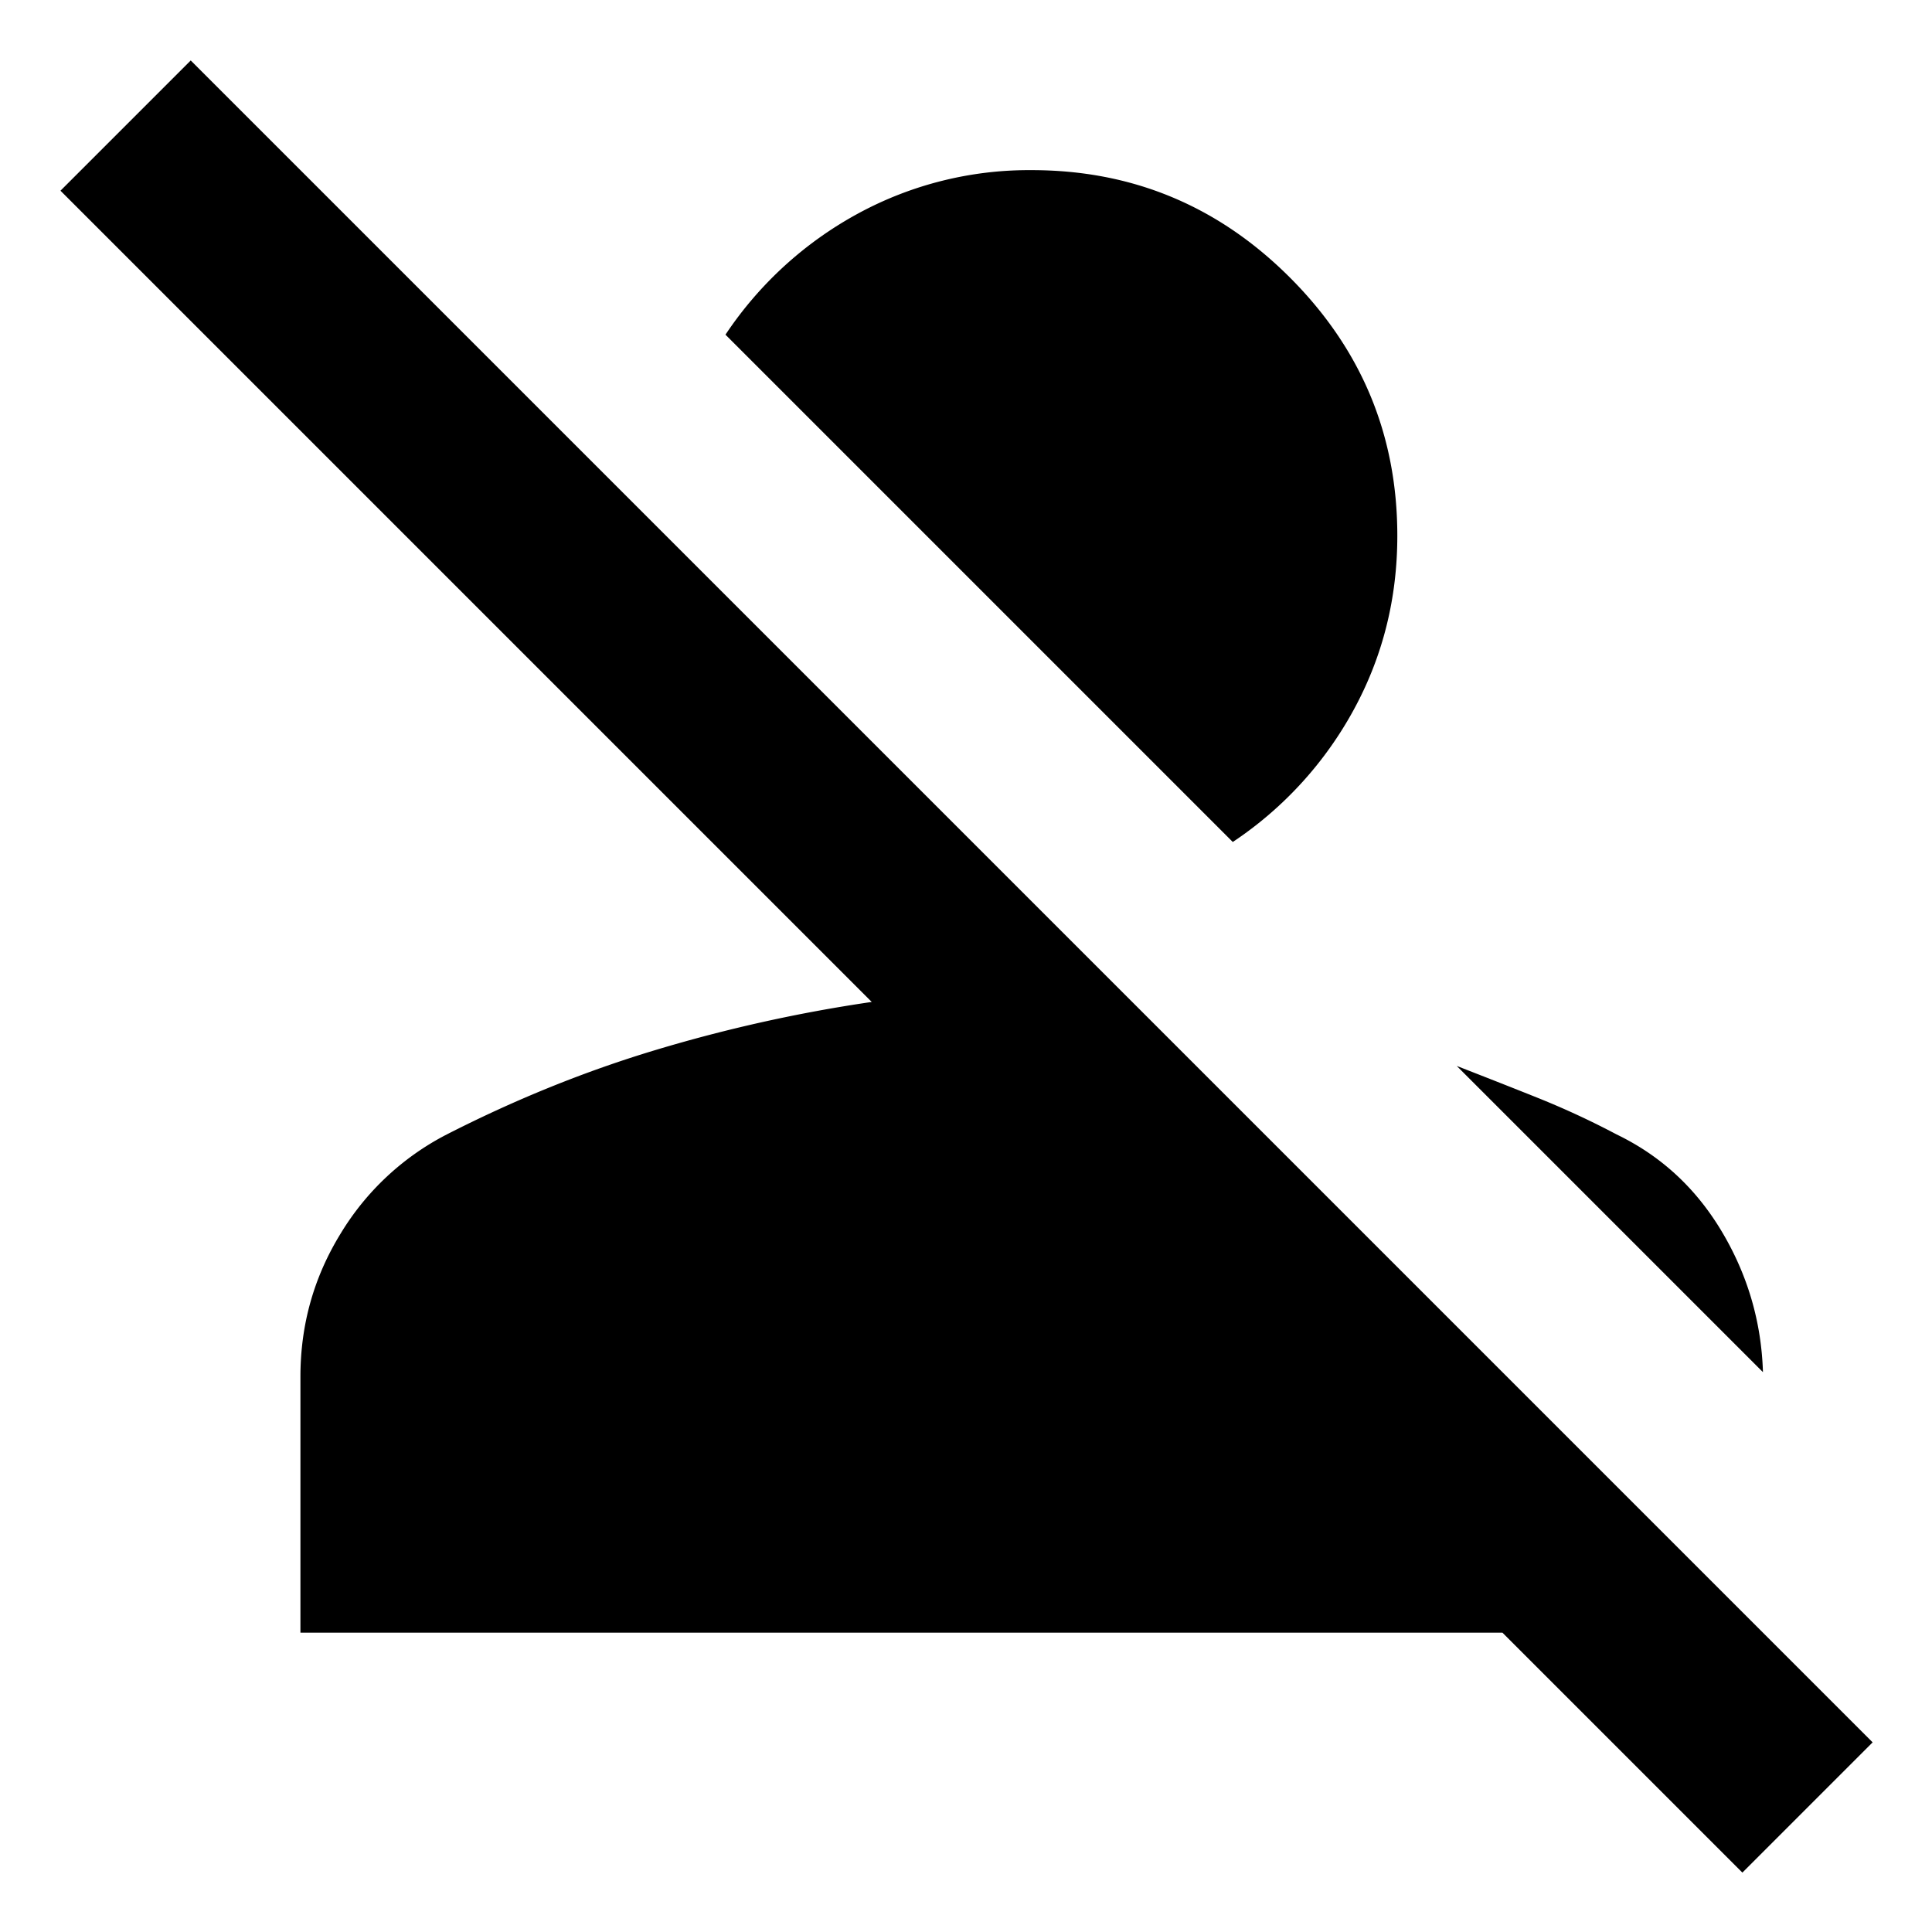 <svg viewBox="0 0 16 16" height="16" width="16" xmlns="http://www.w3.org/2000/svg" xml:space="preserve" style="fill-rule:evenodd;clip-rule:evenodd;stroke-linejoin:round;stroke-miterlimit:2"><path d="M19.775 22.625 17.15 20H4v-2.8c0-.567.146-1.087.438-1.563A2.918 2.918 0 0 1 5.6 14.55c.75-.383 1.513-.692 2.288-.925a16.469 16.469 0 0 1 2.362-.525L1.375 4.225 2.8 2.8l18.4 18.4-1.425 1.425ZM18.4 14.55c.483.233.867.587 1.15 1.062.283.475.433.988.45 1.538l-3.35-3.35c.3.117.596.233.888.35.291.117.579.25.862.4Zm-4.2-3.2L8.65 5.8a4.085 4.085 0 0 1 1.45-1.325A3.915 3.915 0 0 1 12 4c1.1 0 2.042.392 2.825 1.175C15.608 5.958 16 6.9 16 8c0 .683-.158 1.317-.475 1.9a4.085 4.085 0 0 1-1.325 1.45Z" style="fill-rule:nonzero" transform="translate(-.54 -1.619) scale(.757)"/></svg>
